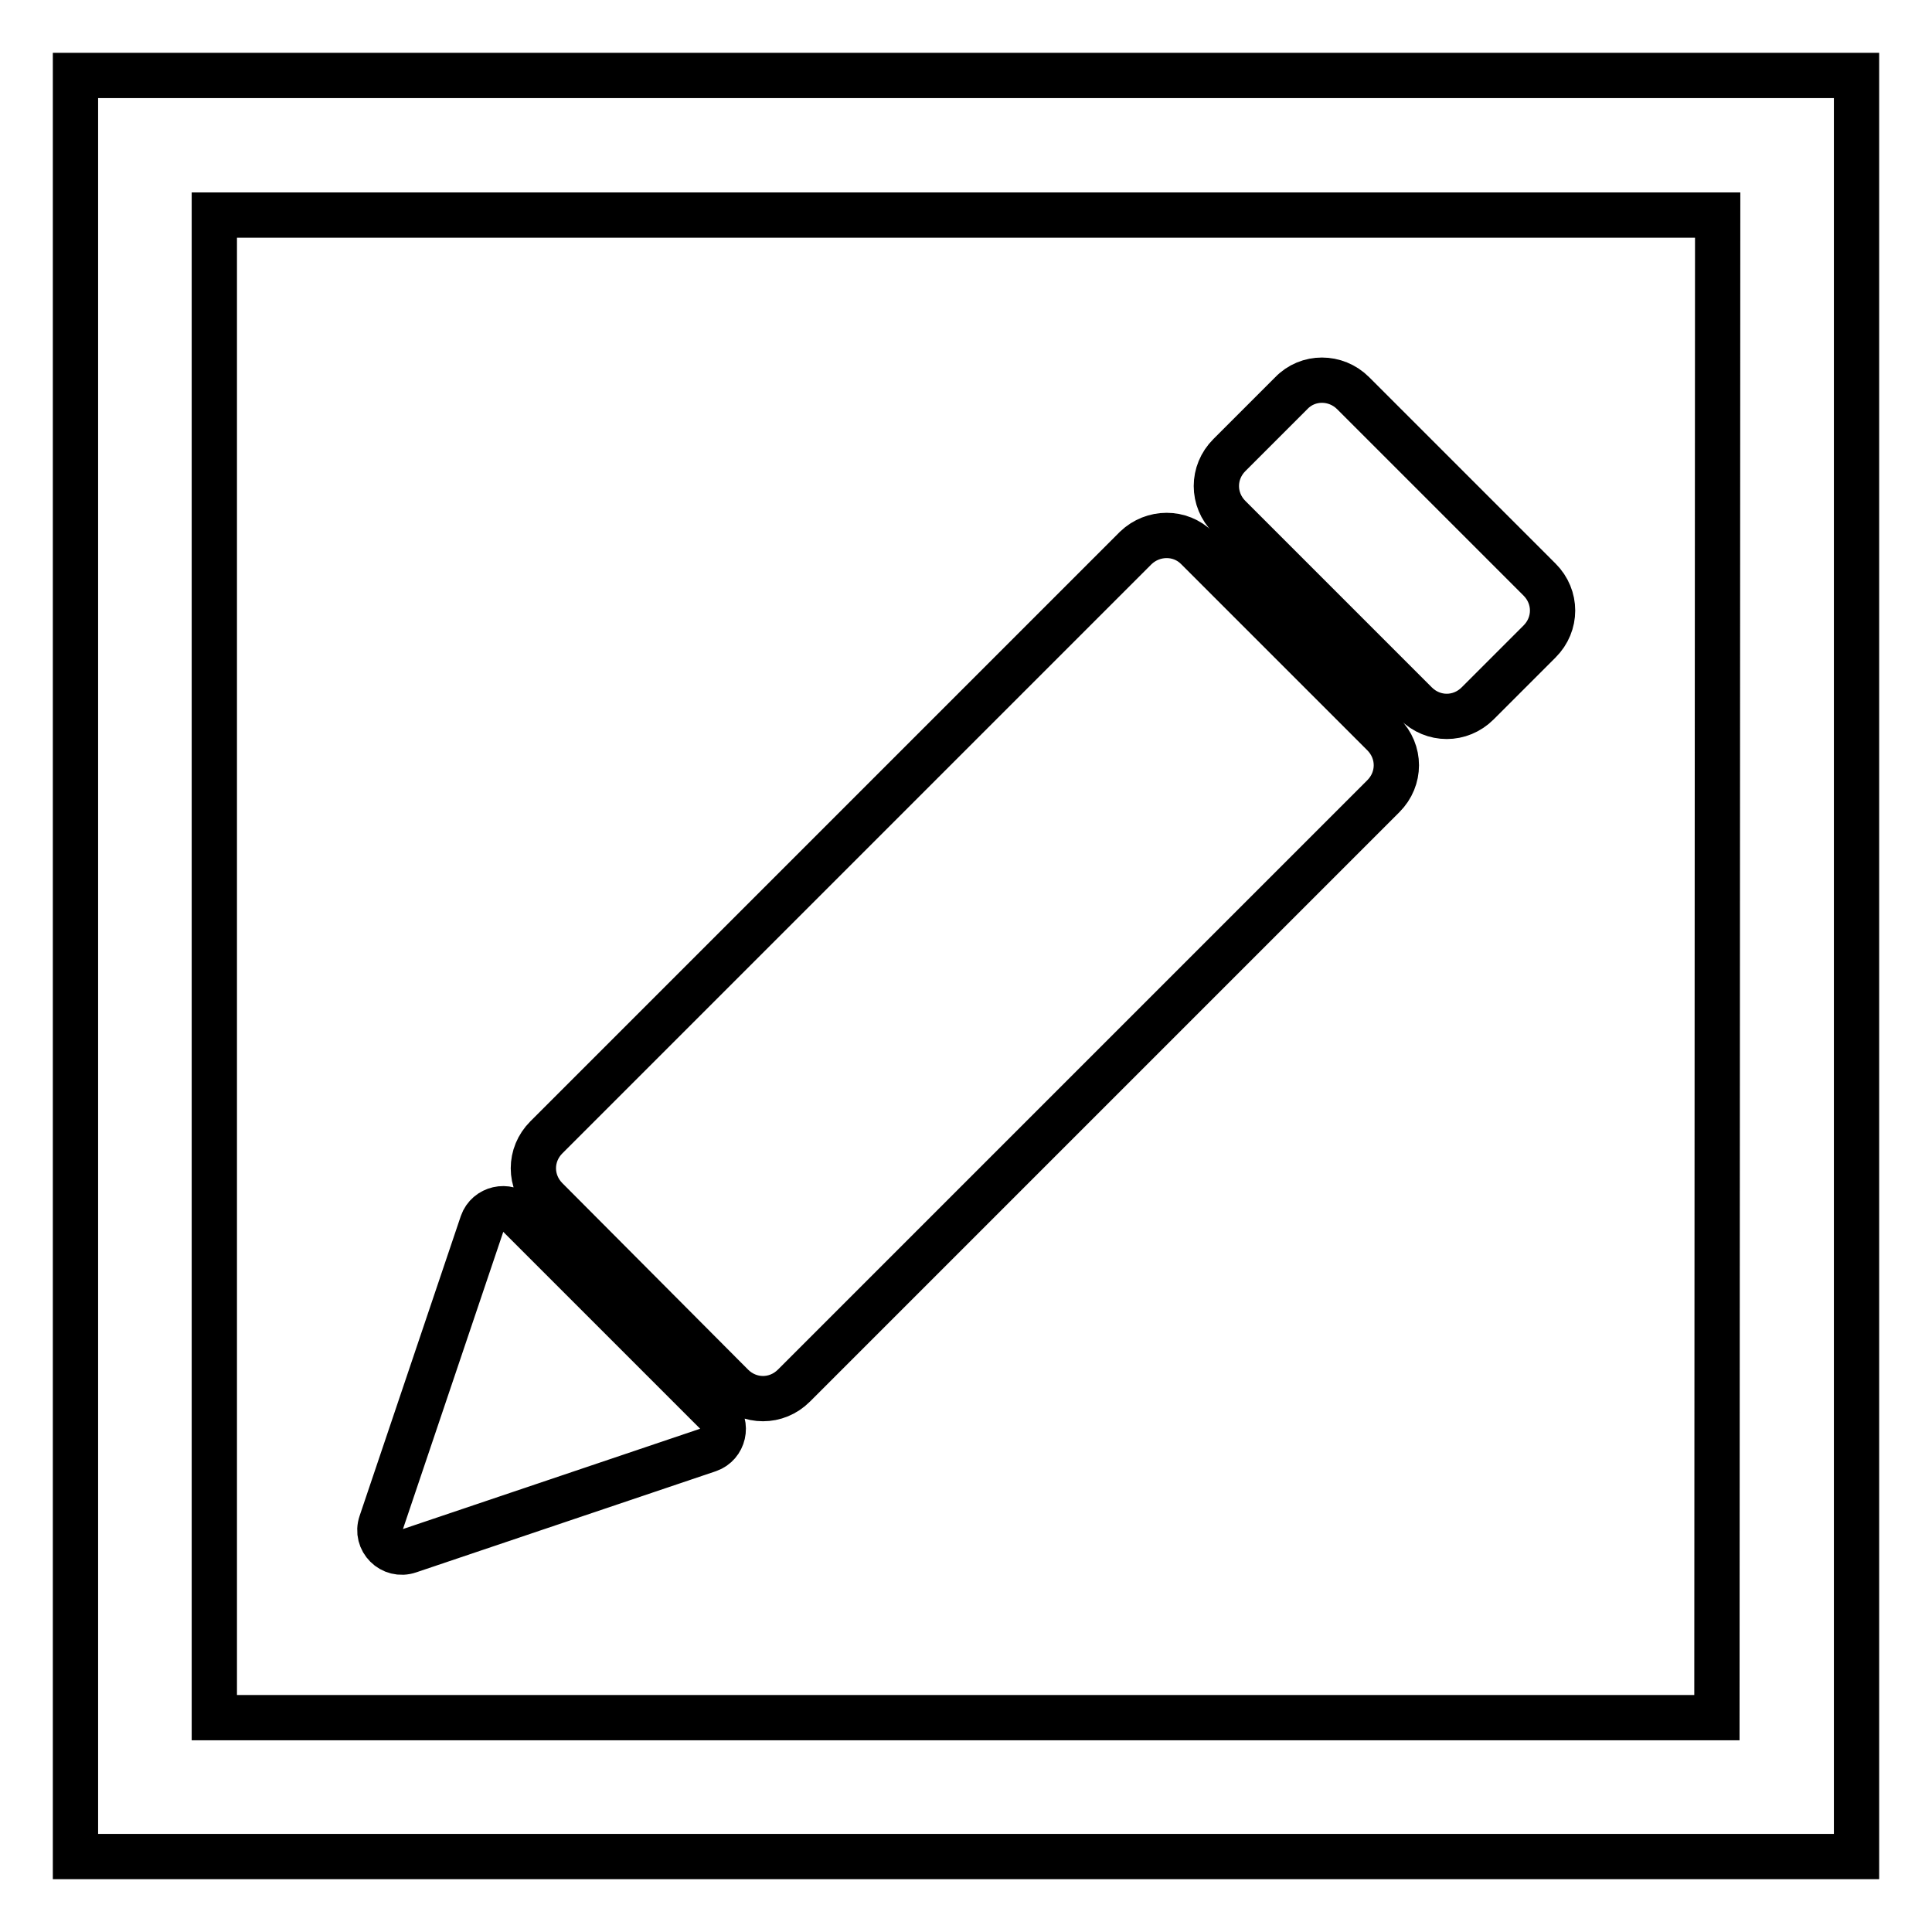 <?xml version="1.0" encoding="utf-8"?>
<!-- Svg Vector Icons : http://www.onlinewebfonts.com/icon -->
<!DOCTYPE svg PUBLIC "-//W3C//DTD SVG 1.1//EN" "http://www.w3.org/Graphics/SVG/1.1/DTD/svg11.dtd">
<svg version="1.1" xmlns="http://www.w3.org/2000/svg" xmlns:xlink="http://www.w3.org/1999/xlink" x="0px" y="0px" viewBox="0 0 256 256" enable-background="new 0 0 256 256" xml:space="preserve">
<g> <path stroke-width="6" fill-opacity="0" stroke="#000000"  d="M150.5,72.6l-78.1,78.1c-2.3,2.3-2.3,5.9,0,8.2L97,183.6c2.3,2.3,5.9,2.3,8.2,0l78.1-78.1 c2.3-2.3,2.3-5.9,0-8.2l-24.7-24.7C156.4,70.4,152.8,70.4,150.5,72.6z M179.3,52.1l24.7,24.7c2.3,2.3,2.3,5.9,0,8.2l-8.2,8.2 c-2.3,2.3-5.9,2.3-8.2,0l-24.7-24.7c-2.3-2.3-2.3-5.9,0-8.2l8.2-8.2C173.3,49.8,177,49.8,179.3,52.1z M68.7,161L95,187.3 c1.5,1.5,0.9,4.1-1.1,4.8l-39.7,13.4c-2.3,0.8-4.5-1.4-3.7-3.7l13.4-39.7C64.6,160.1,67.2,159.5,68.7,161L68.7,161z M246,246H10V10 h236V246z M227.6,28.5H28.4v199.1h199.1L227.6,28.5L227.6,28.5z"/></g>
</svg>